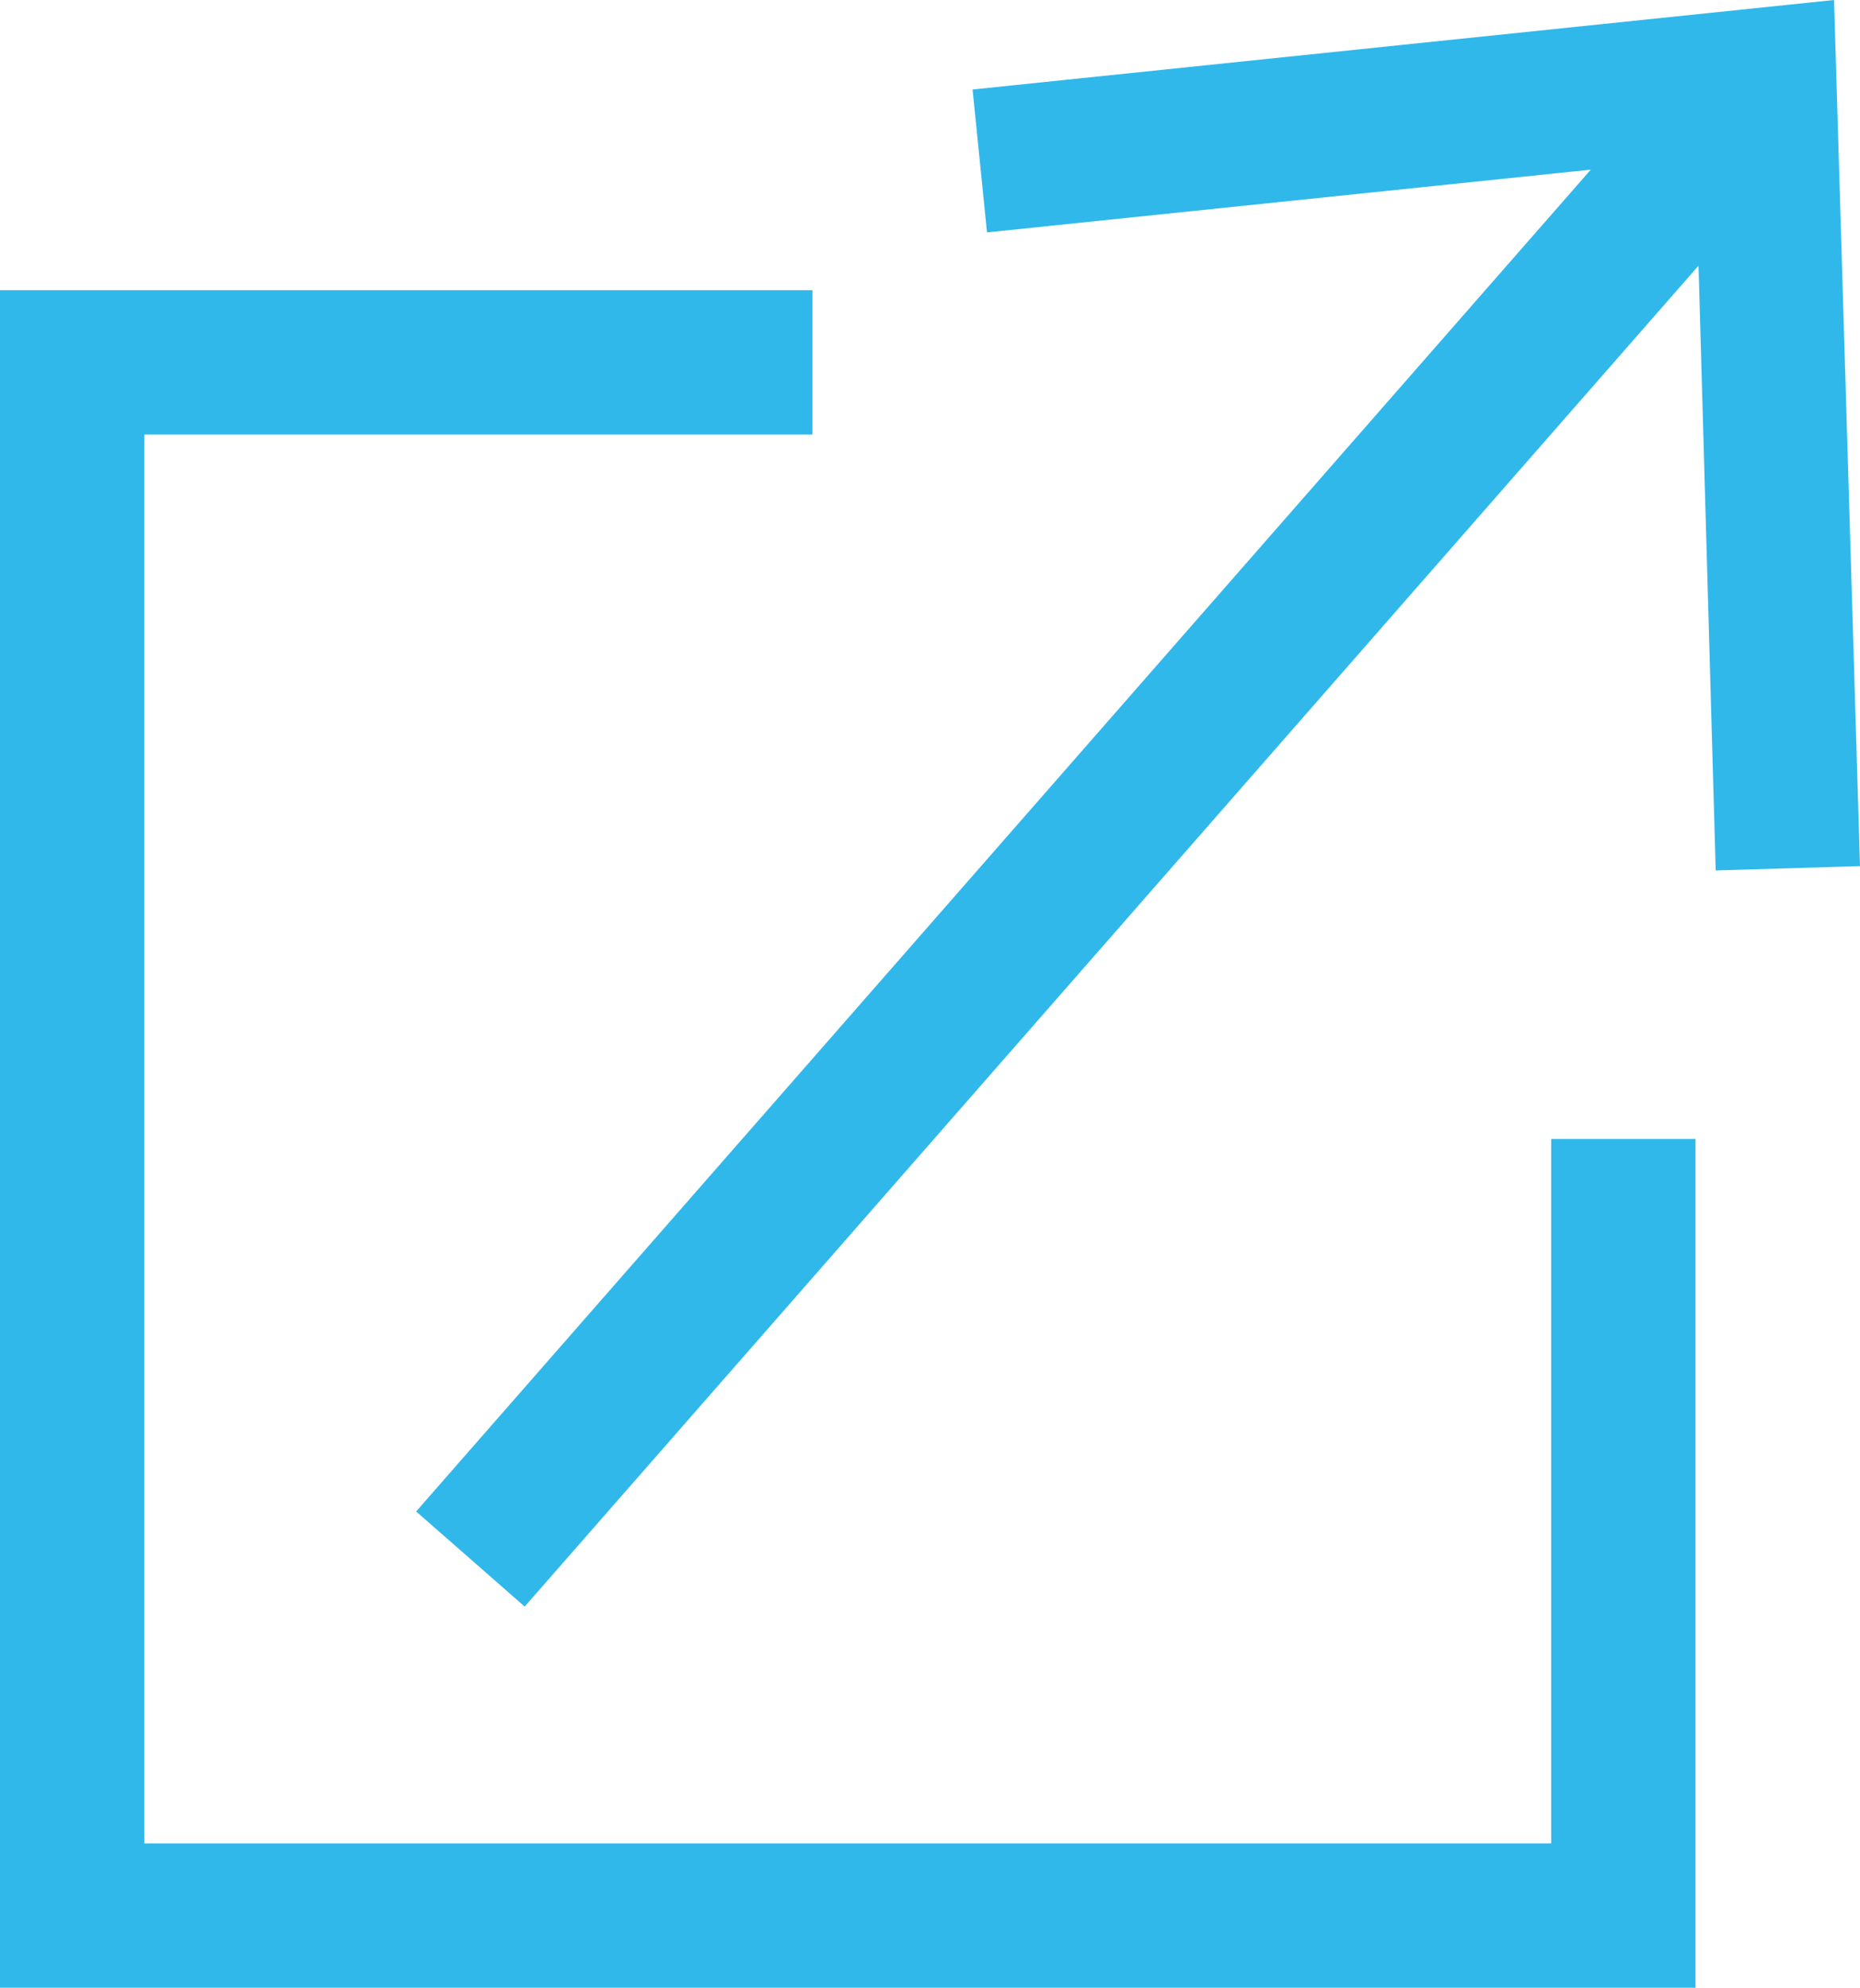 <svg xmlns="http://www.w3.org/2000/svg" viewBox="0 0 12.89 13.77"><defs><style>.cls-1{fill:none;stroke:#30b8eb;stroke-miterlimit:10;}.cls-2{fill:#30b8eb;}</style></defs><g id="レイヤー_2" data-name="レイヤー 2"><g id="レイヤー_1-2" data-name="レイヤー 1"><polyline class="cls-1" points="11.25 7.89 11.25 13.27 0.5 13.27 0.5 2.51 5.63 2.51"/><line class="cls-1" x1="3.26" y1="10.8" x2="12" y2="0.82"/><polygon class="cls-2" points="12.89 6 11.89 6.03 11.75 1.1 6.84 1.61 6.74 0.62 12.71 0 12.89 6"/></g></g></svg>